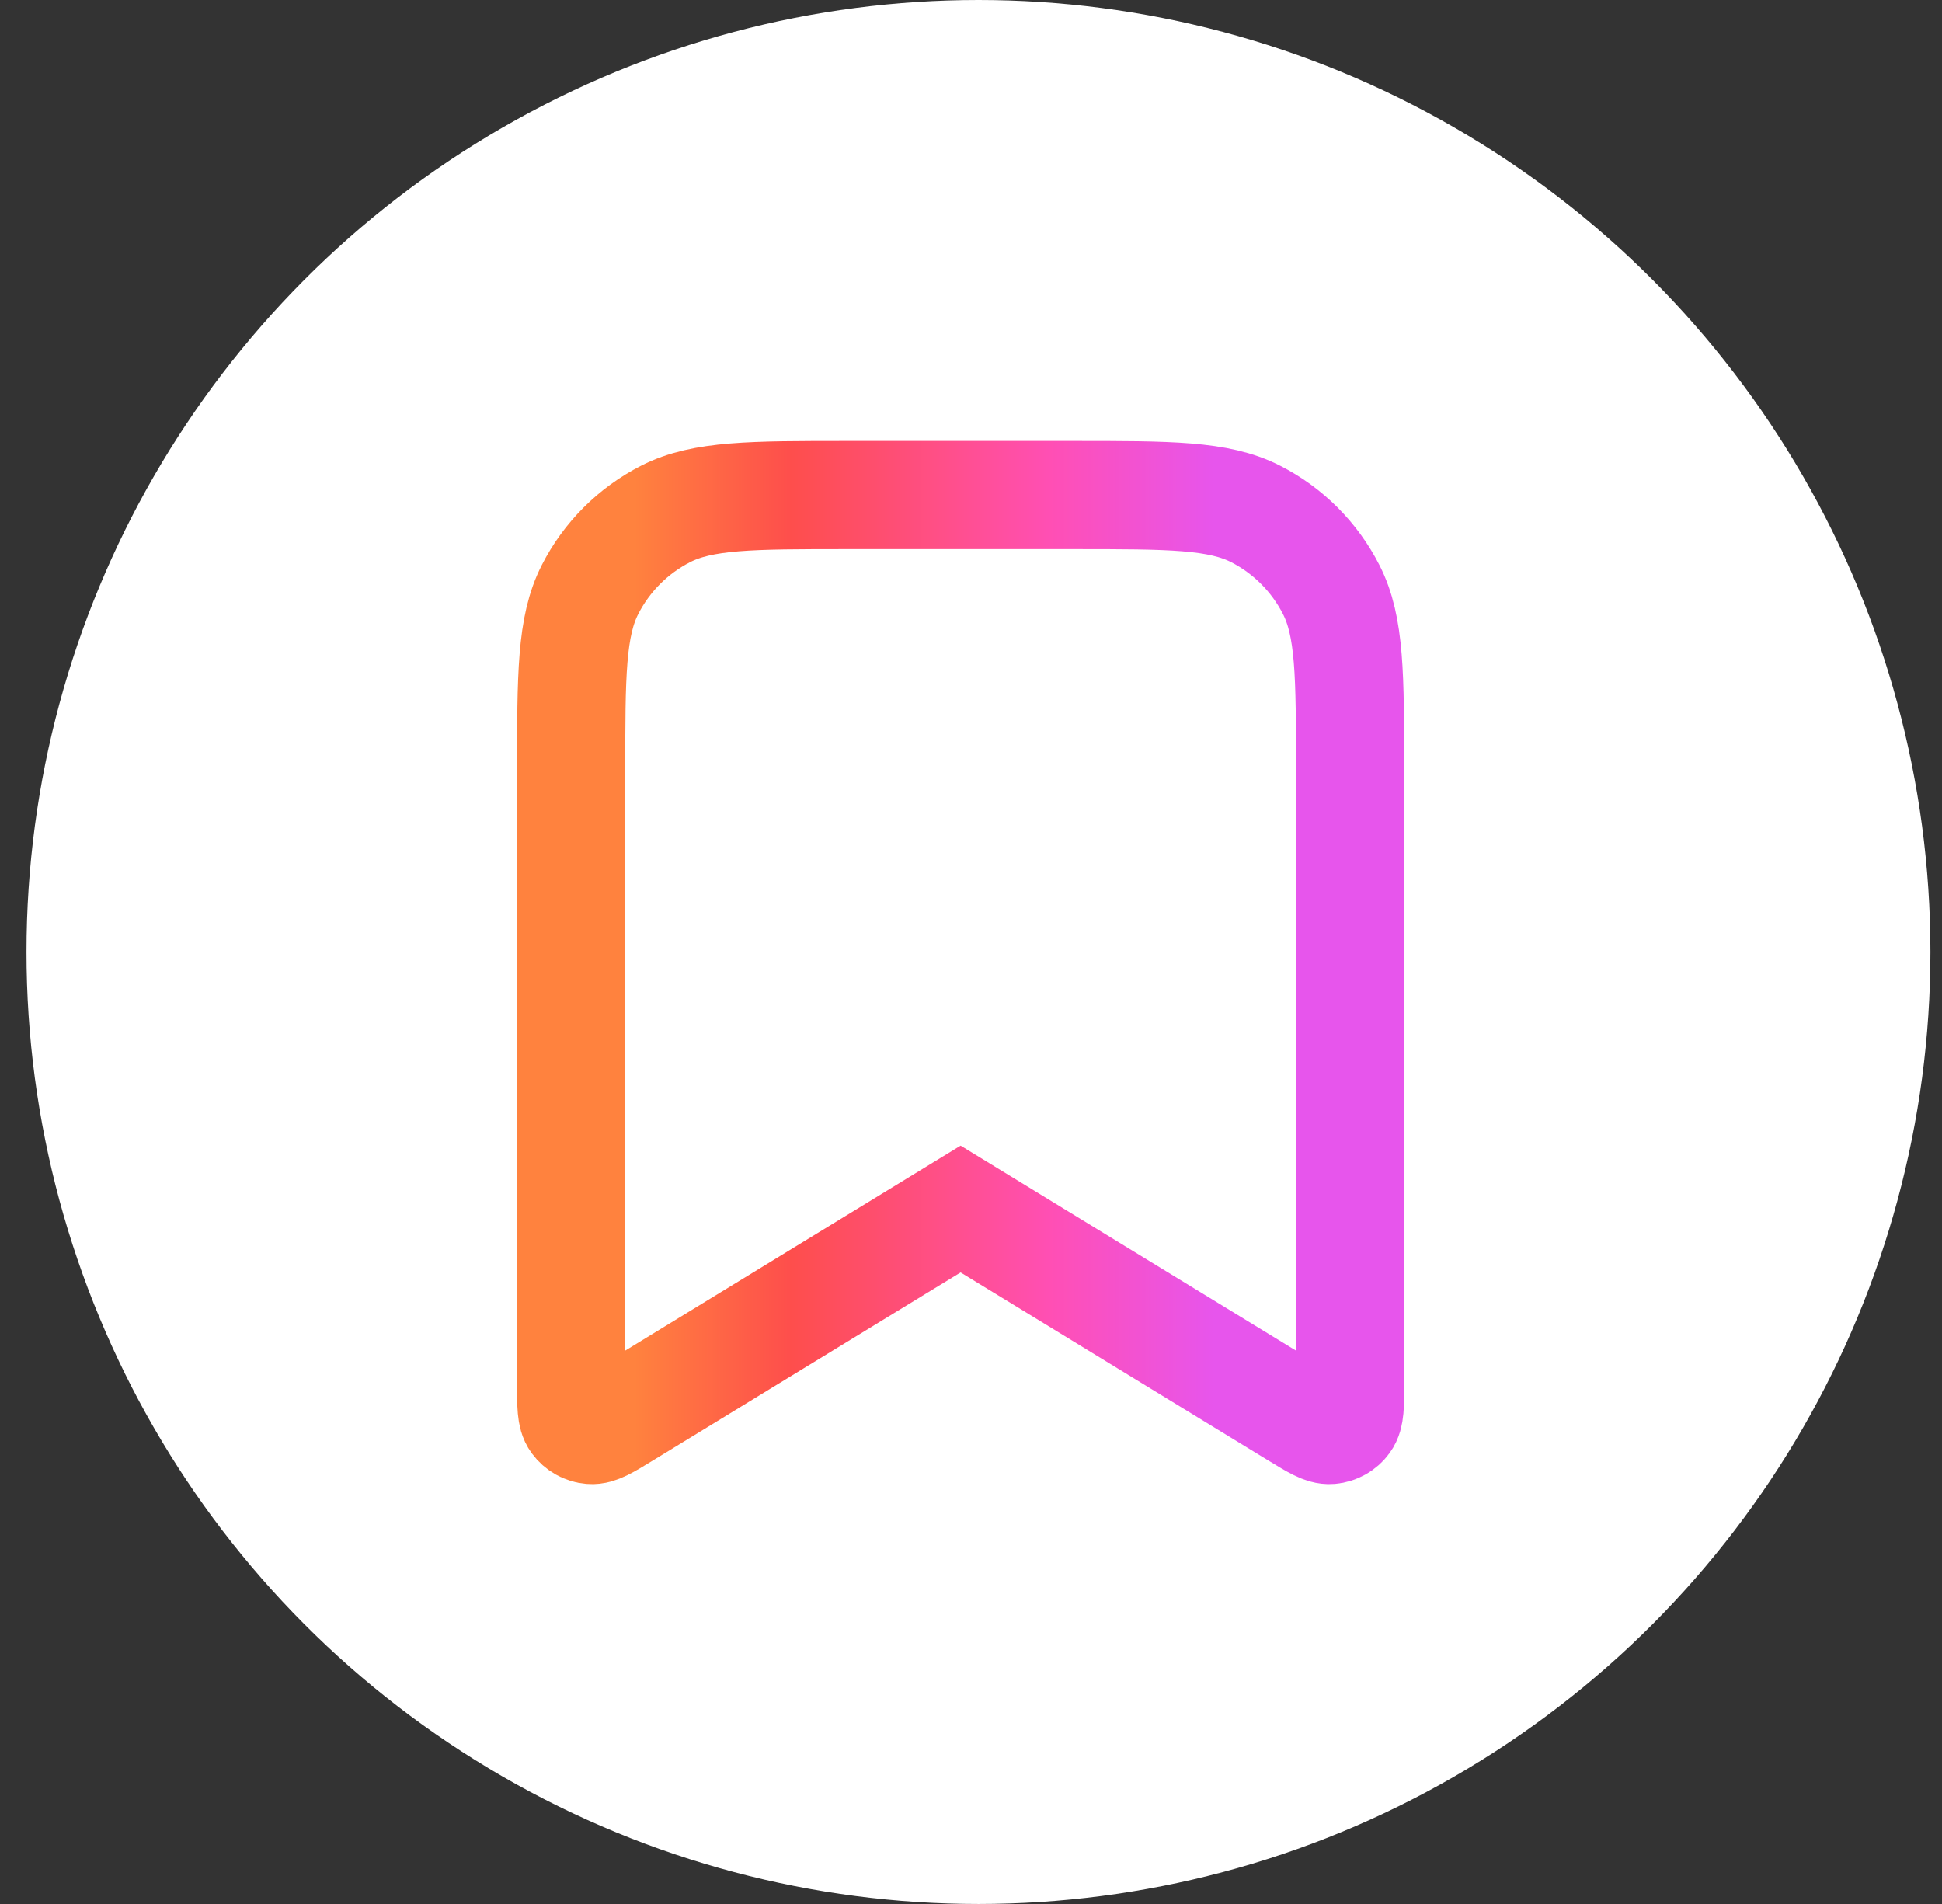 <svg width="51" height="50" viewBox="0 0 51 50" fill="none" xmlns="http://www.w3.org/2000/svg">
<rect x="0" y="0" width="51" height="50" fill="#333333" stroke="none"/>
<circle cx="25.696" cy="25" r="25" fill="white"/>
<path d="M15 20.273C15 17.727 15 16.454 15.495 15.482C15.931 14.627 16.627 13.931 17.482 13.495C18.454 13 19.727 13 22.273 13H28.182C30.727 13 32 13 32.973 13.495C33.828 13.931 34.523 14.627 34.959 15.482C35.455 16.454 35.455 17.727 35.455 20.273V36.379C35.455 36.909 35.455 37.174 35.343 37.324C35.247 37.456 35.098 37.539 34.936 37.553C34.75 37.569 34.523 37.431 34.071 37.155L25.227 31.75L16.383 37.155C15.931 37.431 15.705 37.569 15.519 37.553C15.356 37.539 15.208 37.456 15.111 37.324C15 37.174 15 36.909 15 36.379V20.273Z" stroke="url(#paint0_linear_3_4333)" stroke-width="2.841"/>
<defs>
<linearGradient id="paint0_linear_3_4333" x1="31.873" y1="36.111" x2="16.658" y2="36.111" gradientUnits="userSpaceOnUse">
<stop stop-color="#E755EC"/>
<stop offset="0.282" stop-color="#FF4FB4"/>
<stop offset="0.729" stop-color="#FE4E4C"/>
<stop offset="1" stop-color="#FF823E"/>
</linearGradient>
</defs>
</svg>

